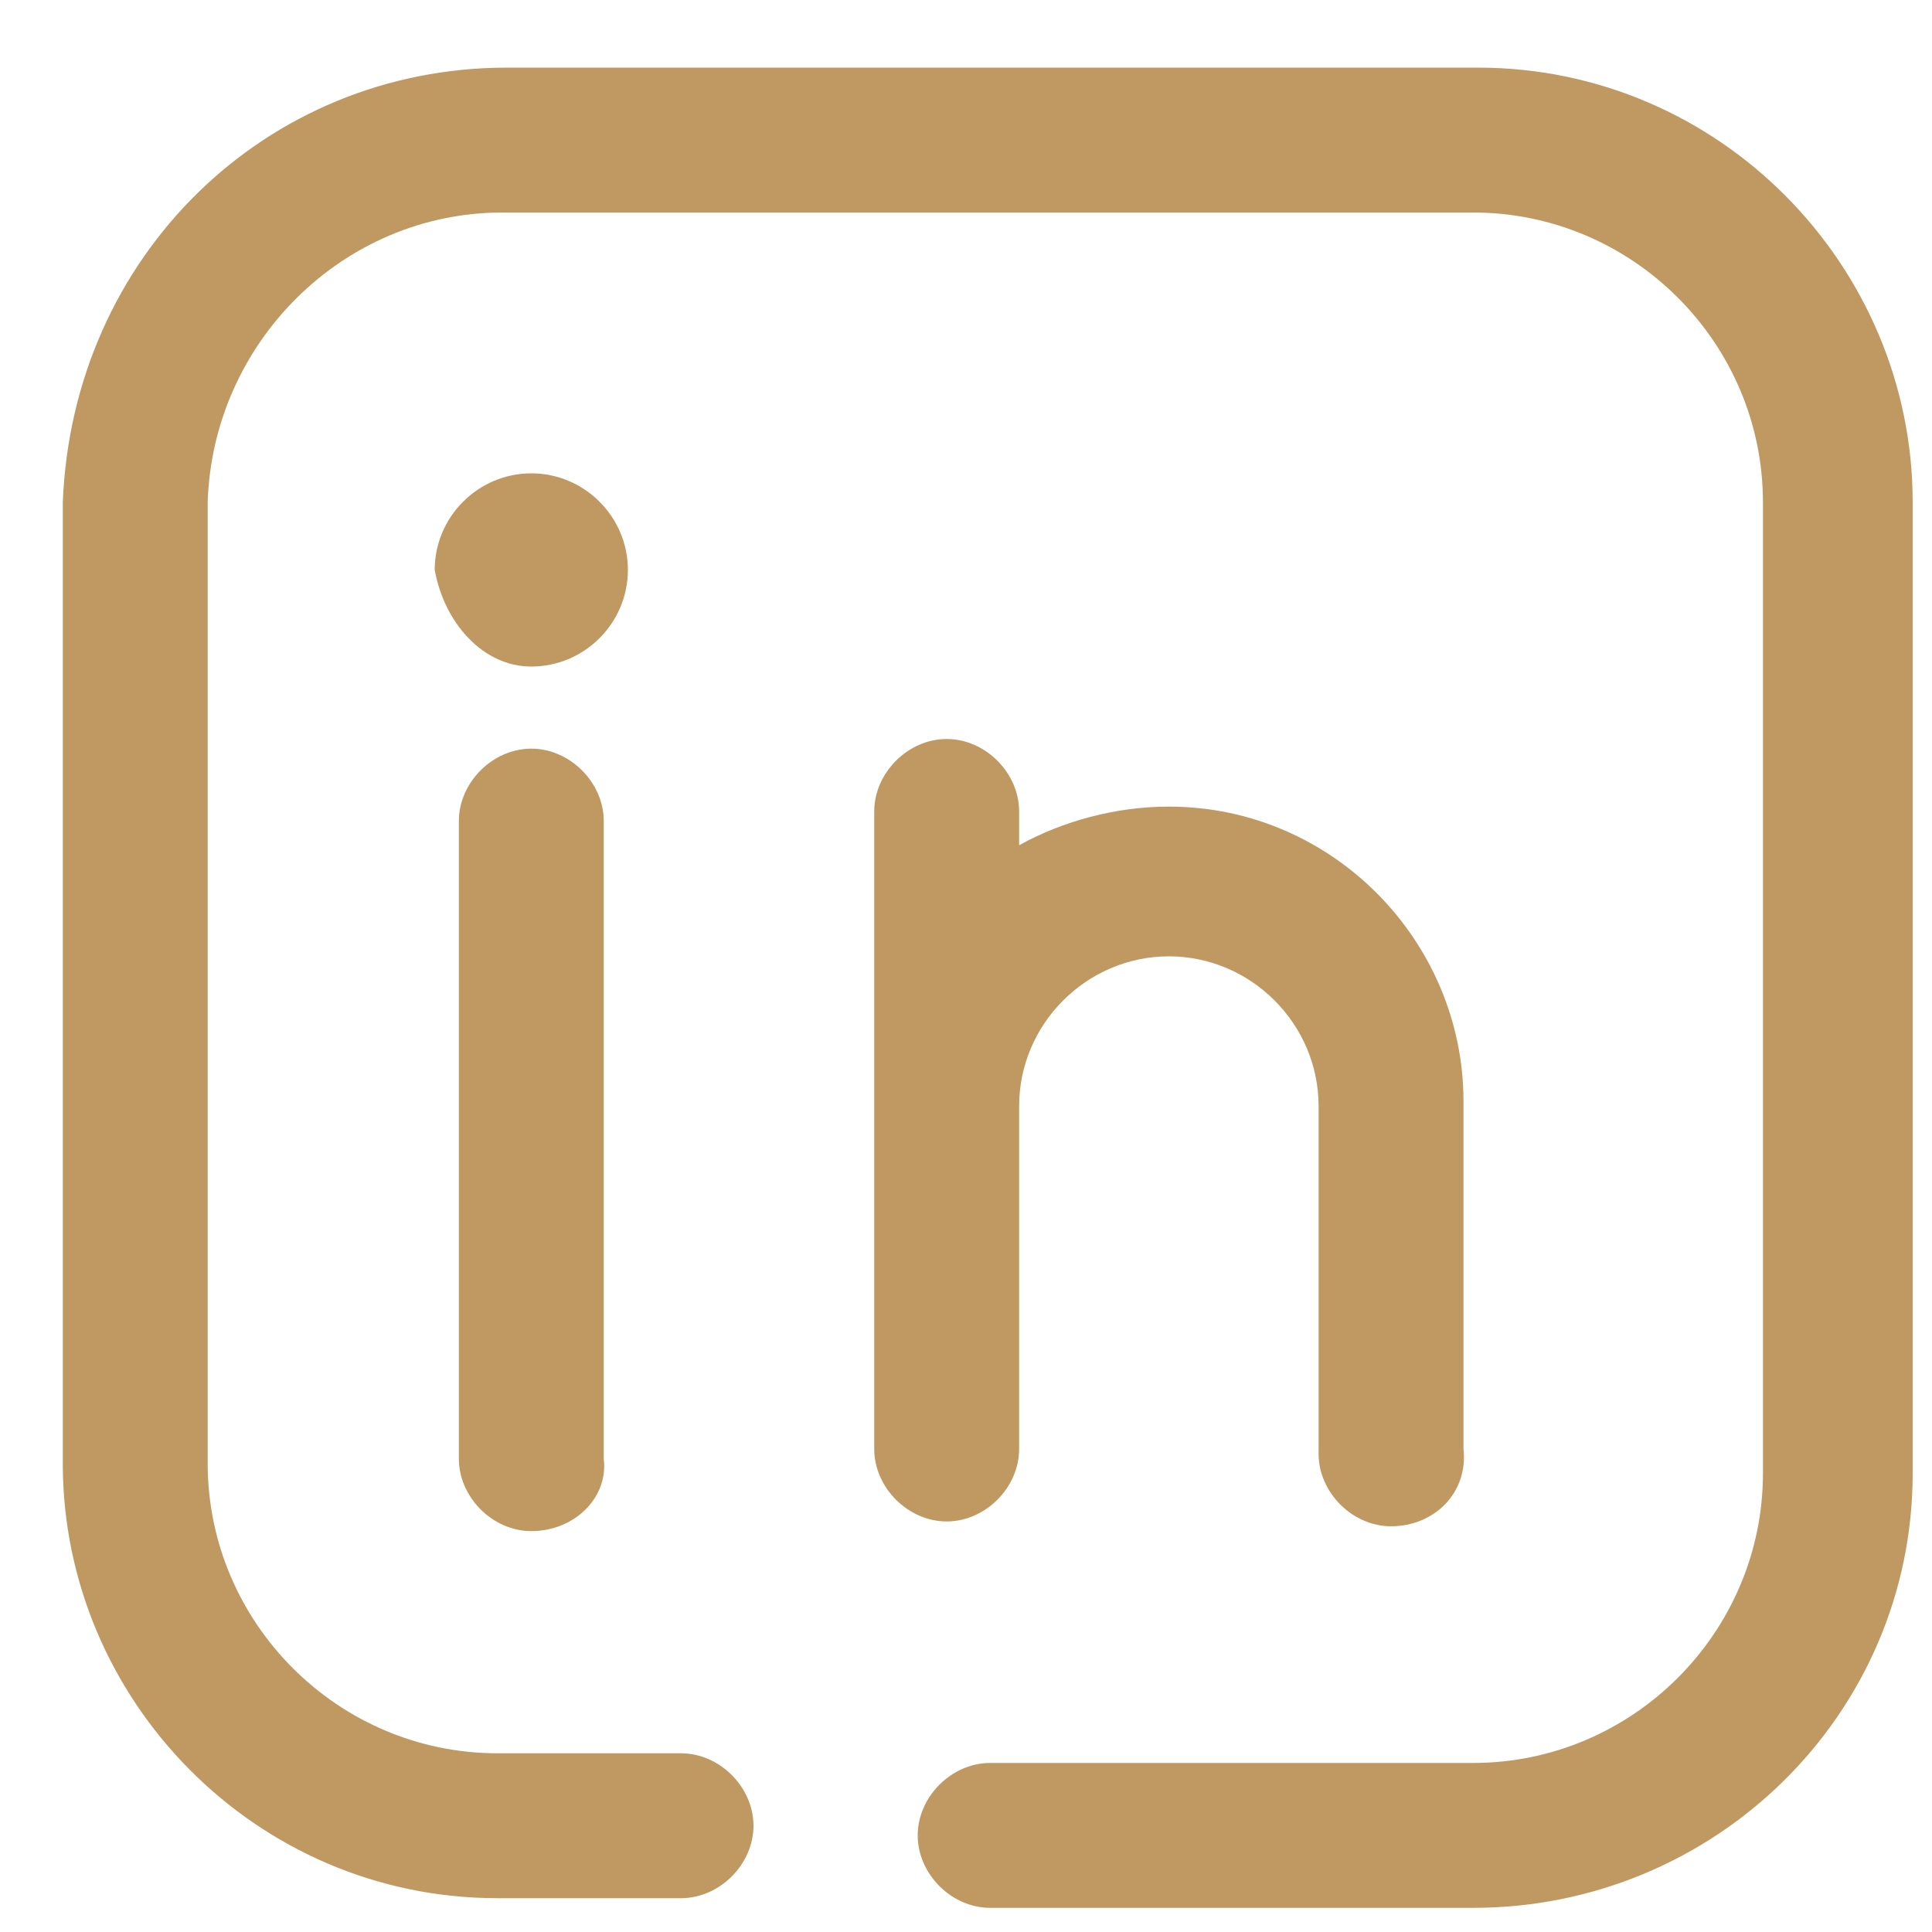 <?xml version="1.0" encoding="utf-8"?>
<!-- Generator: Adobe Illustrator 26.5.0, SVG Export Plug-In . SVG Version: 6.00 Build 0)  -->
<svg version="1.1" id="圖層_1" xmlns="http://www.w3.org/2000/svg" xmlns:xlink="http://www.w3.org/1999/xlink" x="0px" y="0px"
	 viewBox="0 0 40 40" style="enable-background:new 0 0 40 40;" xml:space="preserve">
<style type="text/css">
	.st0{fill:#C09962;}
</style>
<path class="st0" d="M30.5,39.5h-10c-0.8,0-1.5-0.7-1.5-1.5c0-0.8,0.7-1.5,1.5-1.5h10c3.3,0,6-2.7,6-6V10.4c0-3.3-2.7-6-6-6H10.4
	c-3.3,0-6,2.7-6.1,6l0,19.9c0,3.3,2.7,6,6,6h3.8c0.8,0,1.5,0.7,1.5,1.5c0,0.8-0.7,1.5-1.5,1.5h-3.8c-5,0-9-4.1-9-9V10.4
	c0.2-5.1,4.2-9,9.2-9h20.1c5,0,9,4.1,9,9v20.1C39.6,35.5,35.5,39.5,30.5,39.5z"/>
<path class="st0" d="M11,13.8c1.1,0,2-0.9,2-2s-0.9-2-2-2s-2,0.9-2,2C9.2,12.9,10,13.8,11,13.8z"/>
<path class="st0" d="M11,31.7c-0.8,0-1.5-0.7-1.5-1.5V17c0-0.8,0.7-1.5,1.5-1.5s1.5,0.7,1.5,1.5v13.2C12.6,31,11.9,31.7,11,31.7z"/>
<path class="st0" d="M28.8,31.6c-0.8,0-1.5-0.7-1.5-1.5v-7.2c0-1.7-1.4-3.1-3.1-3.1c-1.7,0-3.1,1.4-3.1,3.1V30
	c0,0.8-0.7,1.5-1.5,1.5s-1.5-0.7-1.5-1.5V16.8c0-0.8,0.7-1.5,1.5-1.5s1.5,0.7,1.5,1.5v0.7c0.9-0.5,2-0.8,3.1-0.8
	c3.4,0,6.1,2.8,6.1,6.1V30C30.4,30.9,29.7,31.6,28.8,31.6z"/>
</svg>
